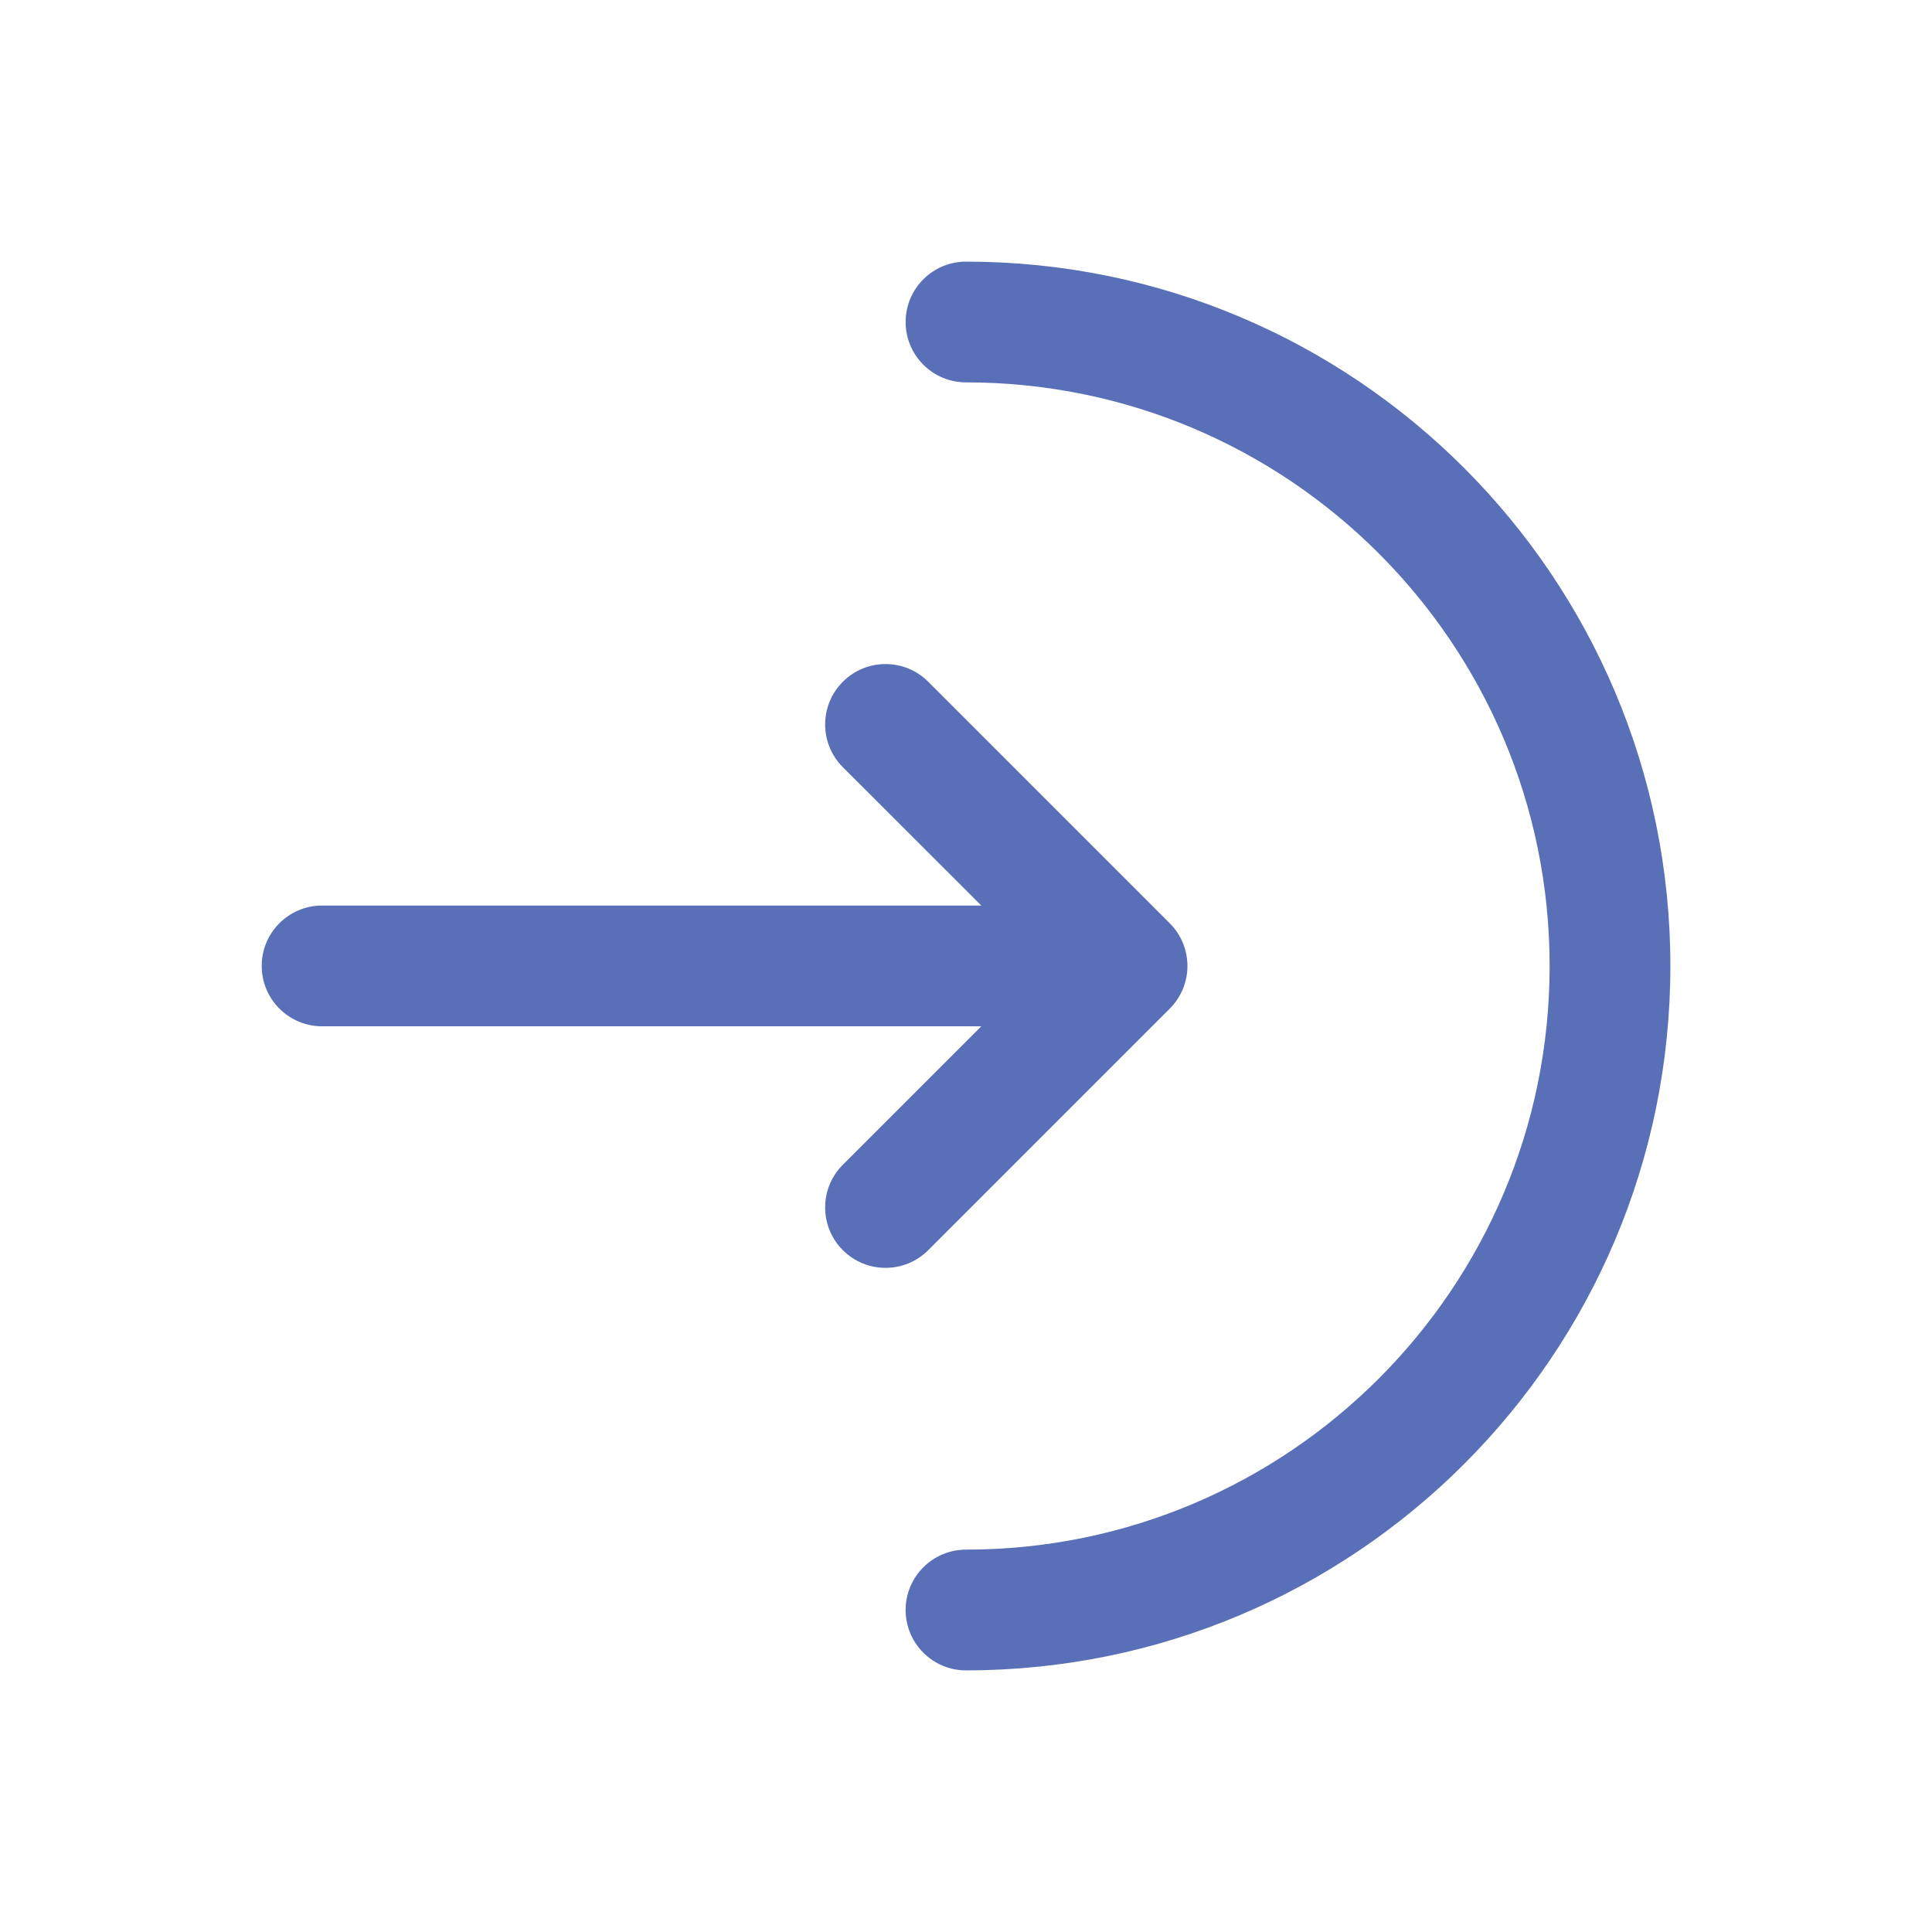 <svg xmlns="http://www.w3.org/2000/svg" fill="none" height="512" viewBox="0 0 24 24" width="512"><g fill="#596fb7"><path d="m12 3.25c-.414 0-.75.336-.75.75s.336.75.75.75c4.004 0 7.25 3.246 7.25 7.25 0 4.004-3.246 7.25-7.25 7.25-.414 0-.75.336-.75.75s.336.75.75.75c4.832 0 8.75-3.917 8.75-8.75 0-4.832-3.917-8.75-8.75-8.75z"/><path d="m10.47 9.53c-.293-.293-.293-.768 0-1.061s.768-.293 1.061 0l3 3c.293.293.293.768 0 1.061l-3 3c-.293.293-.768.293-1.061 0s-.293-.768 0-1.061l1.72-1.72h-8.189c-.414 0-.75-.336-.75-.75s.336-.75.75-.75h8.189z"/></g></svg>